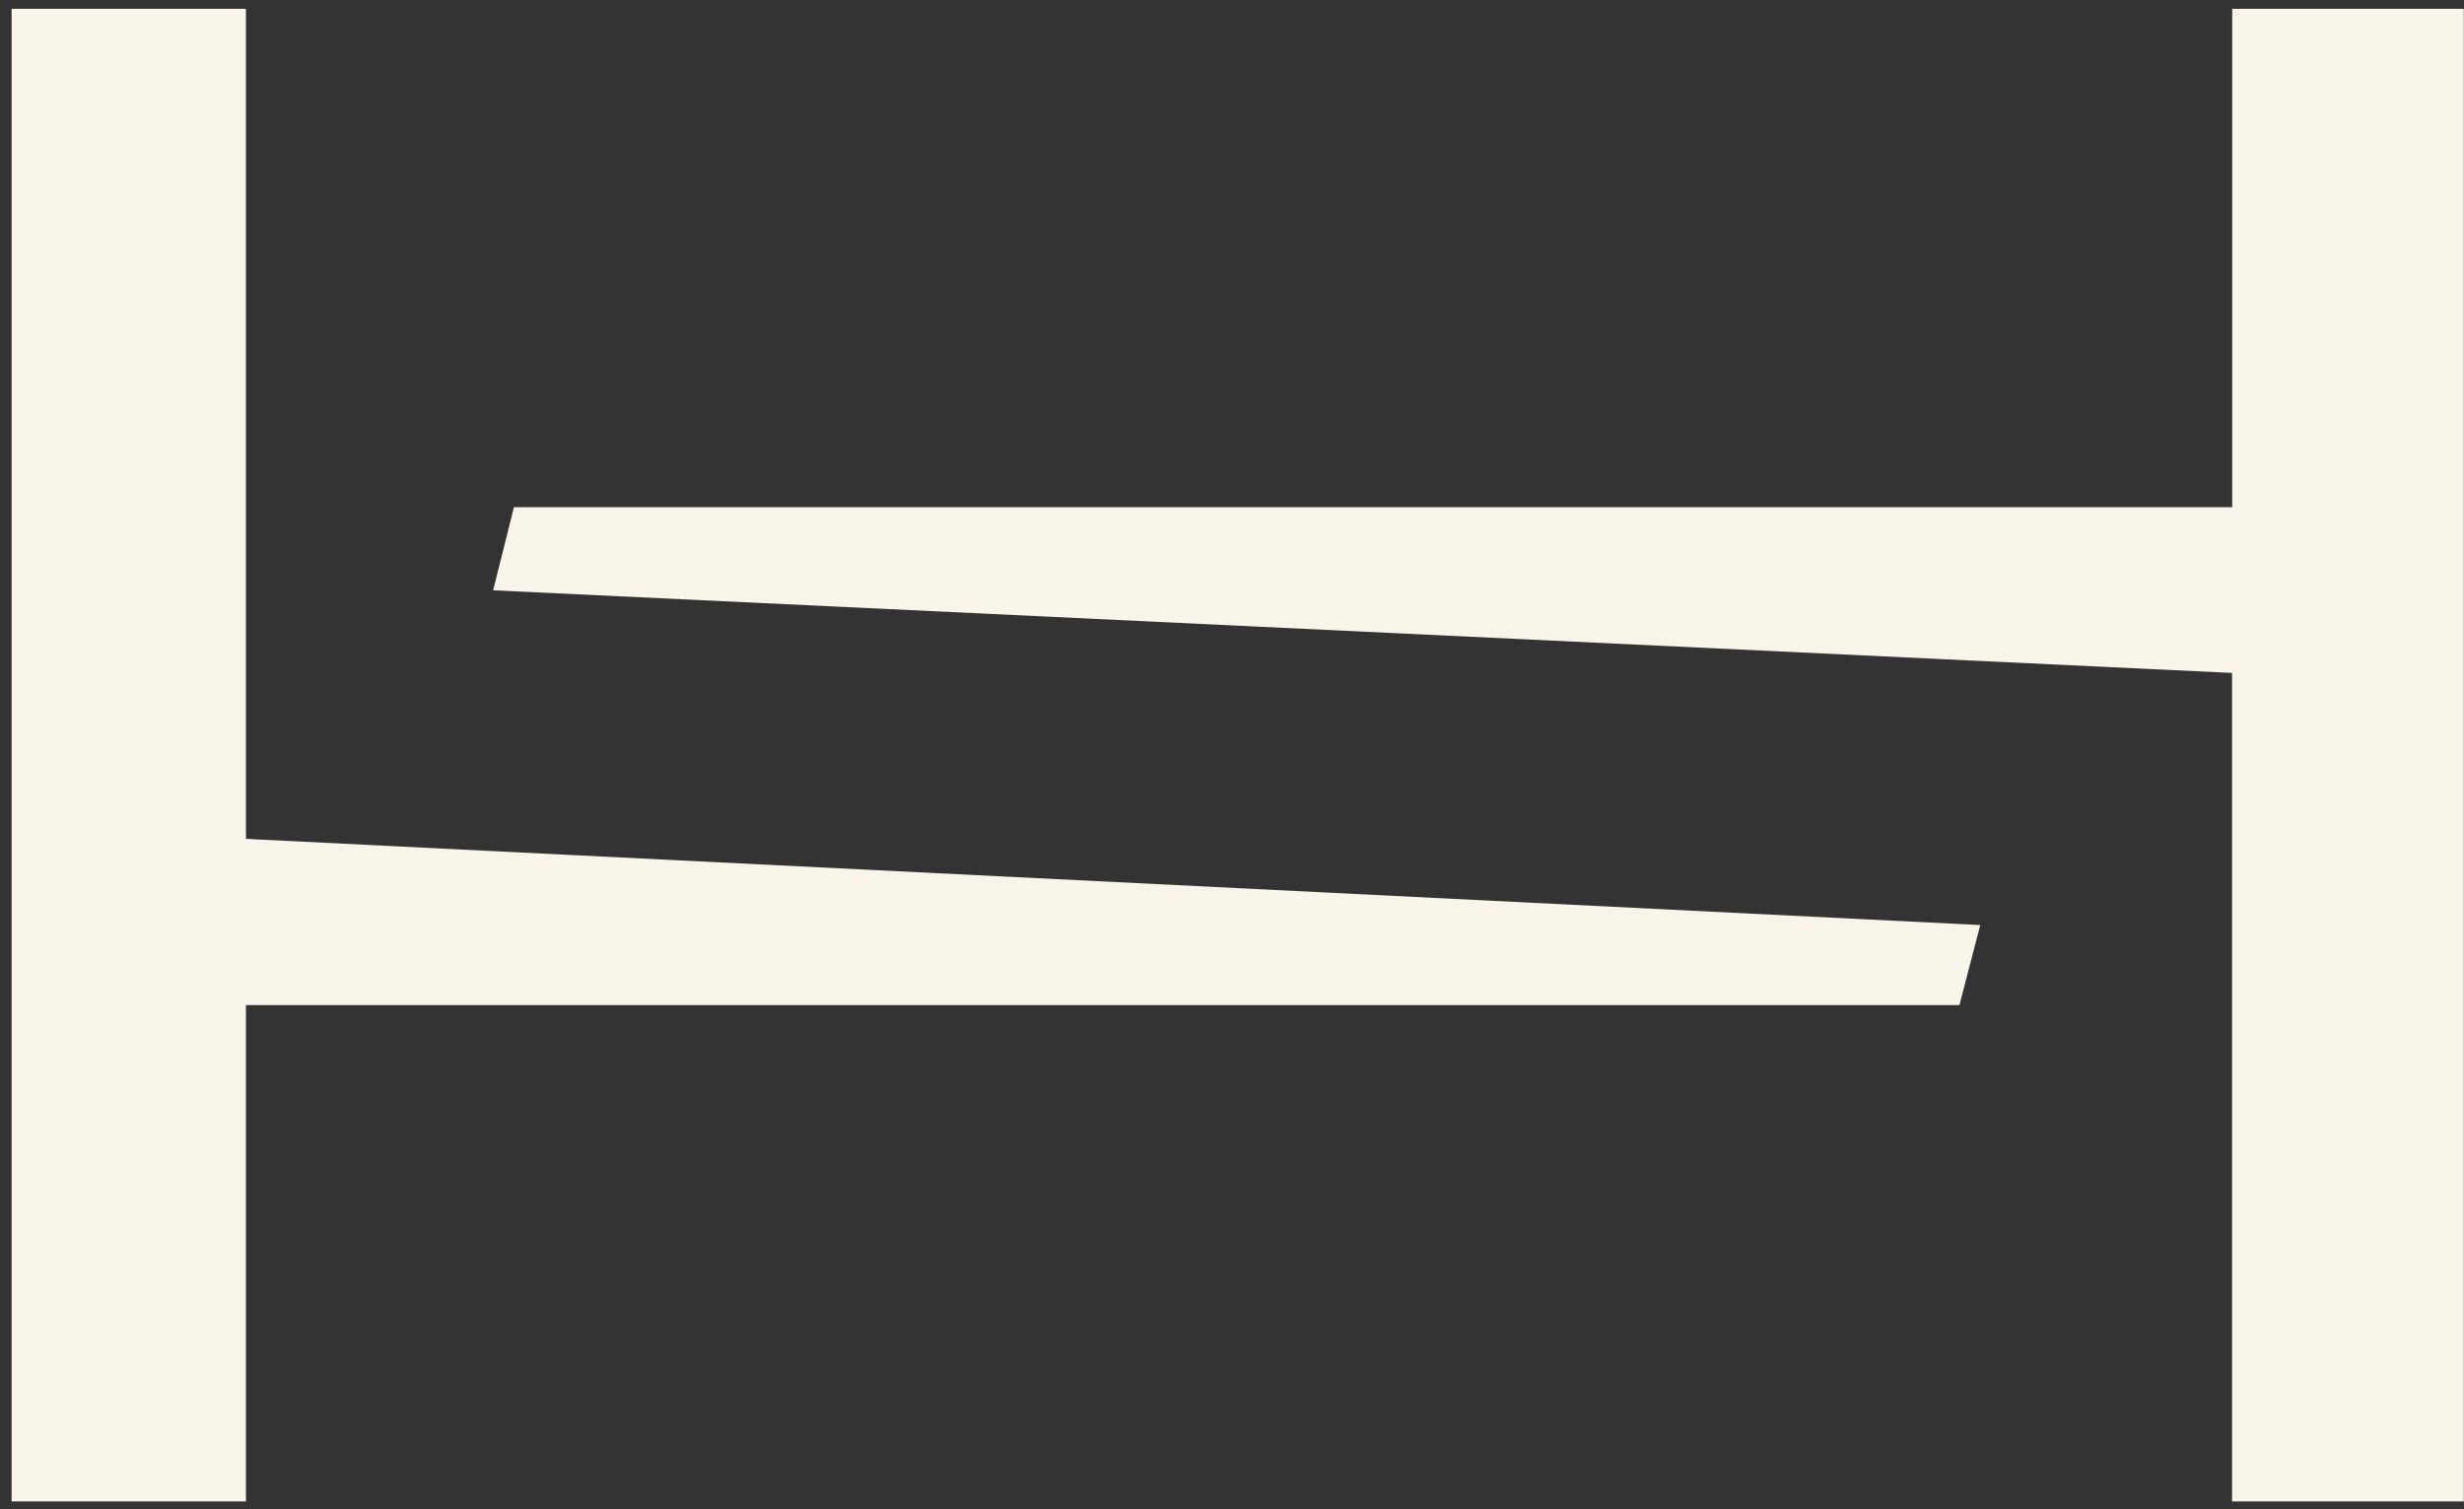 <svg xmlns="http://www.w3.org/2000/svg" width="209" height="128" viewBox="0 0 209 128" fill="none"><rect x="0" y="0" width="209" height="128" fill="#333333" stroke="none"/><path id="logo" d="M20.862 0.749H0.983V127.349H20.862V85.249H166.203L167.969 78.461L20.862 71.15V0.749ZM189.339 0.749V43.019H43.593L41.827 50.068L189.326 57.078V127.349H208.983V0.749H189.326H189.339Z" fill="#F9F4E9"></path></svg>
